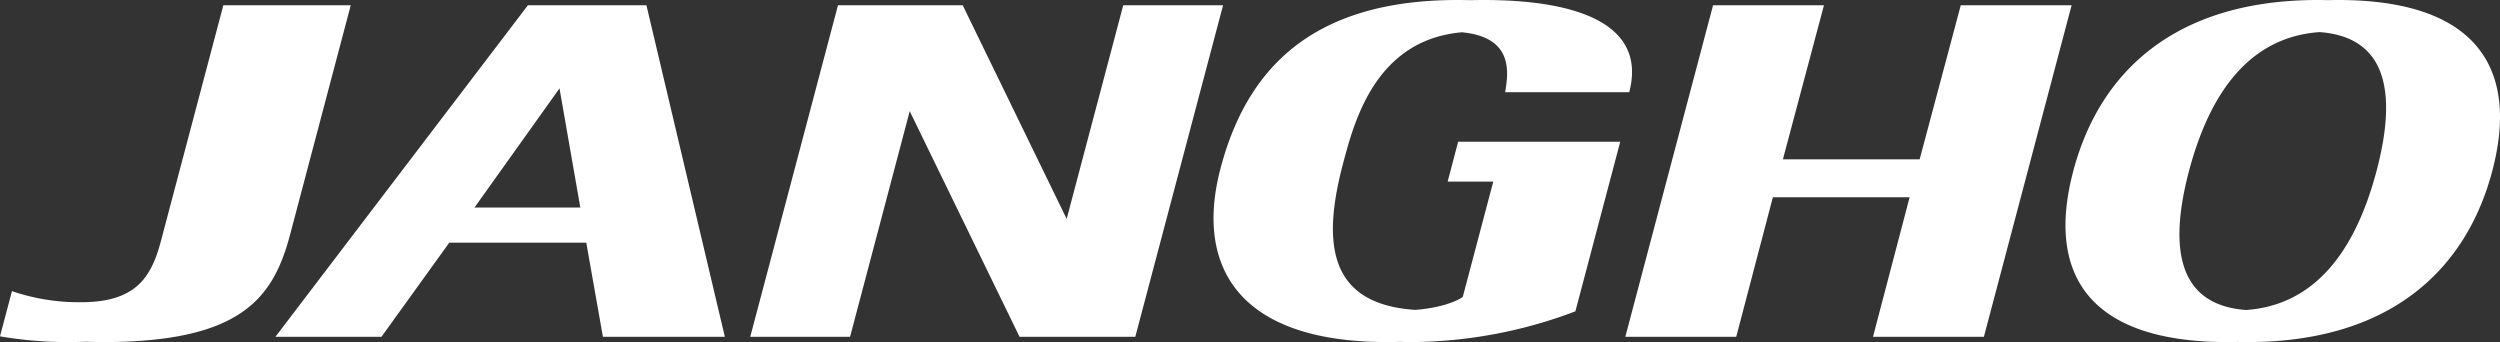 <svg id="图层_1" data-name="图层 1" xmlns="http://www.w3.org/2000/svg" xmlns:xlink="http://www.w3.org/1999/xlink" viewBox="0 0 433 59.246"><rect x="0" y="0" width="433" height="59.246" fill="#333333" stroke="none"/><defs><style>.cls-1{fill:none;}.cls-2{clip-path:url(#clip-path);}.cls-3{fill:#ffffff;}</style><clipPath id="clip-path" transform="translate(0 0.001)"><rect class="cls-1" width="433.001" height="59.245"/></clipPath></defs><title>JANGHO</title><g class="cls-2"><path class="cls-3" d="M91.432.913,47.7,58.336H66.064L77.817,42.026h23.725l2.885,16.311H125.545L111.962.913ZM82.182,35.941l14.724-20.631,3.605,20.631ZM60.748.913H38.682L27.885,41.691c-1.645,6.241-4.255,10.654-13.848,10.654A35.92,35.92,0,0,1,2.072,50.425L0,58.254a69.337,69.337,0,0,0,11.497.991c1.223,0,2.405-.023,3.544-.058.889.035,1.813.058,2.812.058,23.861,0,29.46-7.569,32.377-18.557ZM404.965-.001c-.594,0-1.184.014-1.761.029C402.637.013,402.049-.001,401.463-.001c-24.339,0-37.724,12.066-42.371,29.625-4.647,17.553,2.349,29.621,26.693,29.621.597,0,1.174-.01,1.755-.023.569.013,1.154.023,1.749.023,24.218,0,37.726-12.068,42.371-29.621C436.313,12.065,429.187-.001,404.965-.001M411.614,29.624C407.954,43.437,400.992,52.847,389.008,53.692c-11.527-.845-13.519-10.255-9.875-24.068,3.658-13.808,10.639-23.22,22.612-24.066,11.537.847,13.519,10.259,9.869,24.066M339.605.913l-7.121,26.68h-23.686L315.908.913H296.702L281.504,58.336h19.21l6.344-24.168h23.686l-6.342,24.168h19.206L358.802.913Zm-145.061,0-9.795,36.999L166.743.913H145.138L129.942,58.336h17.289L157.563,19.256,176.59,58.336h20.041L211.833.913Zm56.187,30.544h7.903L253.353,51.423c-1.376.985-4.472,1.968-8.224,2.247-15.554-1.008-15.973-12.282-12.481-25.465,1.94-7.301,5.668-21.326,20.575-22.615,9.109.879,7.98,7.212,7.468,10.383h21.488C285.083,4.997,274.891-.001,256.904-.001c-.726,0-1.438.014-2.147.029C254.012.013,253.239-.001,252.451-.001c-25.534,0-36.574,12.228-41.047,29.126-4.438,16.804,2.823,30.119,28.846,30.119q1.118,0,2.22-.033c.726.022,1.469.033,2.239.033a81.159,81.159,0,0,0,28.148-5.323l7.767-29.372H252.55Z" transform="translate(0 0.001)"/></g></svg>